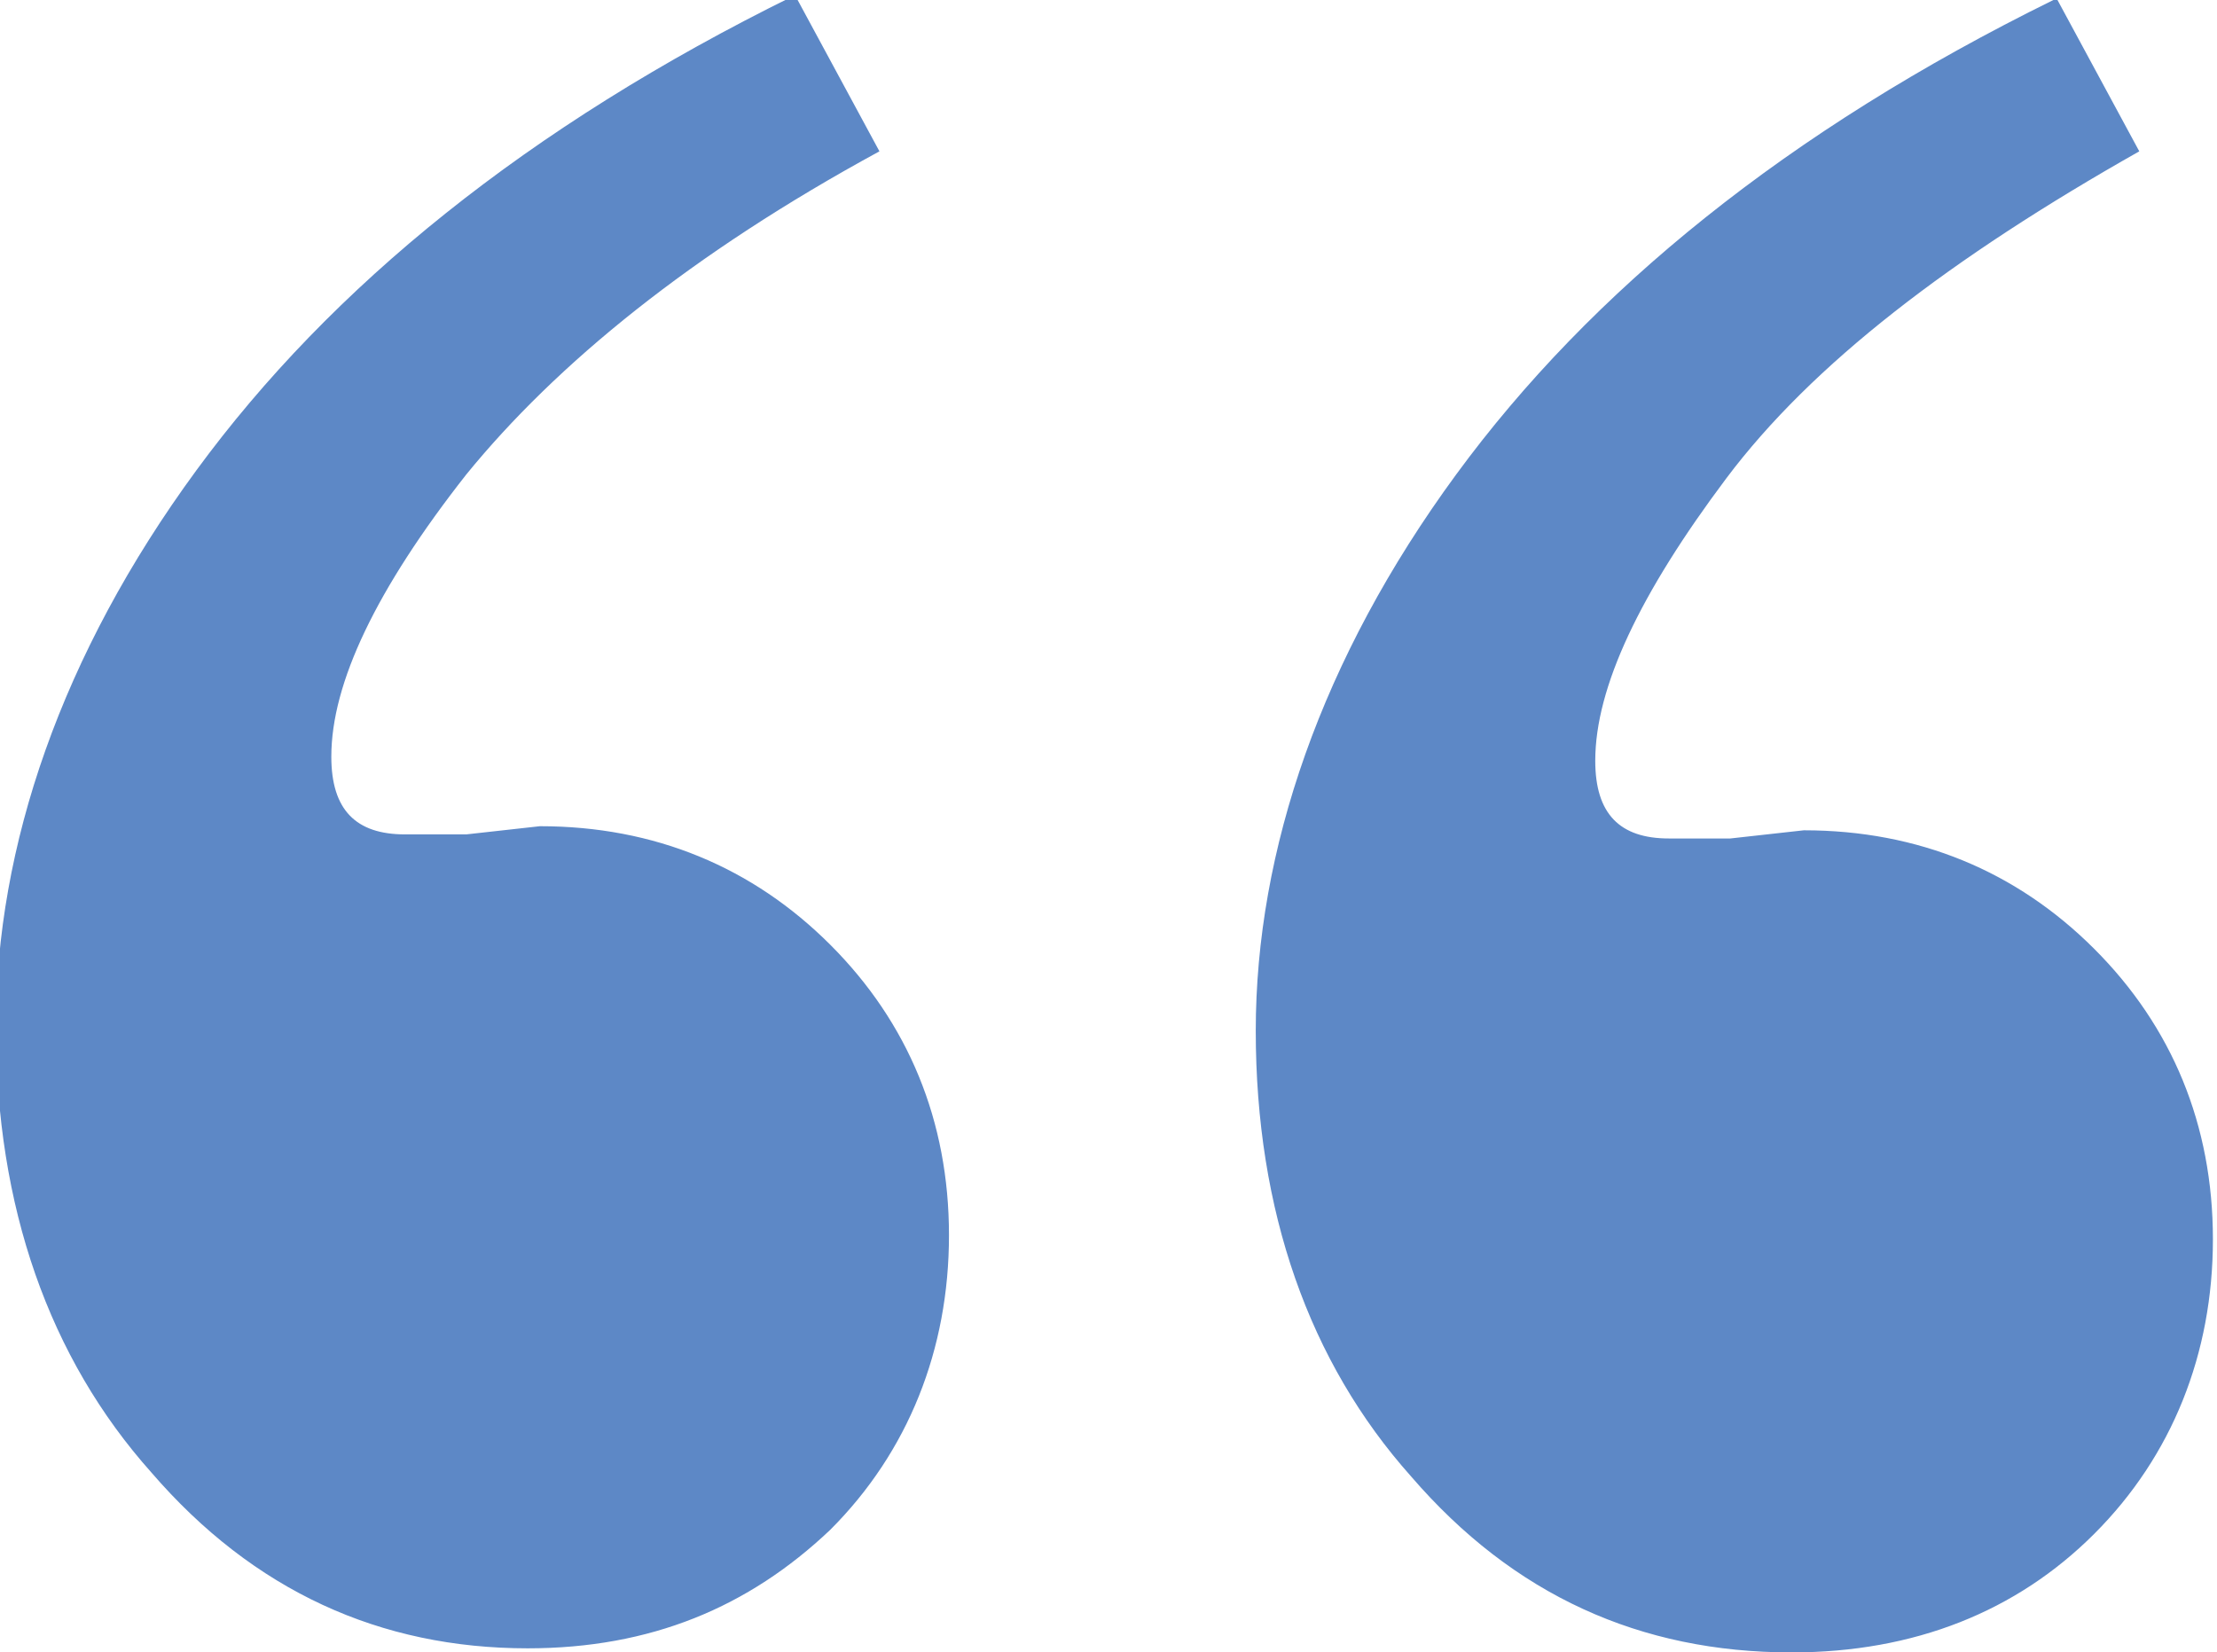 <?xml version="1.0" encoding="UTF-8"?>
<svg id="Layer_2" xmlns="http://www.w3.org/2000/svg" viewBox="0 0 5.42 4.04">
  <defs>
    <style>
      .cls-1 {
        fill: #5d88c6;
      }
    </style>
  </defs>
  <g id="Layer_1-2" data-name="Layer_1">
    <path class="cls-1" d="M1.95,0l.2.37c-.46.25-.79.52-1.01.79-.22.28-.33.51-.33.69,0,.13.06.19.18.19h.15s.18-.02.18-.02c.28,0,.52.1.71.29.19.19.29.43.29.71s-.1.53-.29.72c-.2.19-.44.29-.74.29-.36,0-.67-.14-.92-.43-.25-.28-.38-.65-.38-1.09s.16-.91.49-1.36c.33-.45.81-.84,1.46-1.16ZM5.03,0l.2.37c-.46.26-.8.52-1.01.8-.21.28-.32.51-.32.69,0,.13.06.19.18.19h.15s.18-.02.18-.02c.28,0,.52.1.71.29s.29.43.29.71-.1.53-.29.72-.44.29-.74.29c-.37,0-.68-.14-.93-.43-.25-.28-.38-.65-.38-1.09s.16-.91.49-1.36c.33-.45.81-.84,1.46-1.16Z"/>
  </g>
</svg>